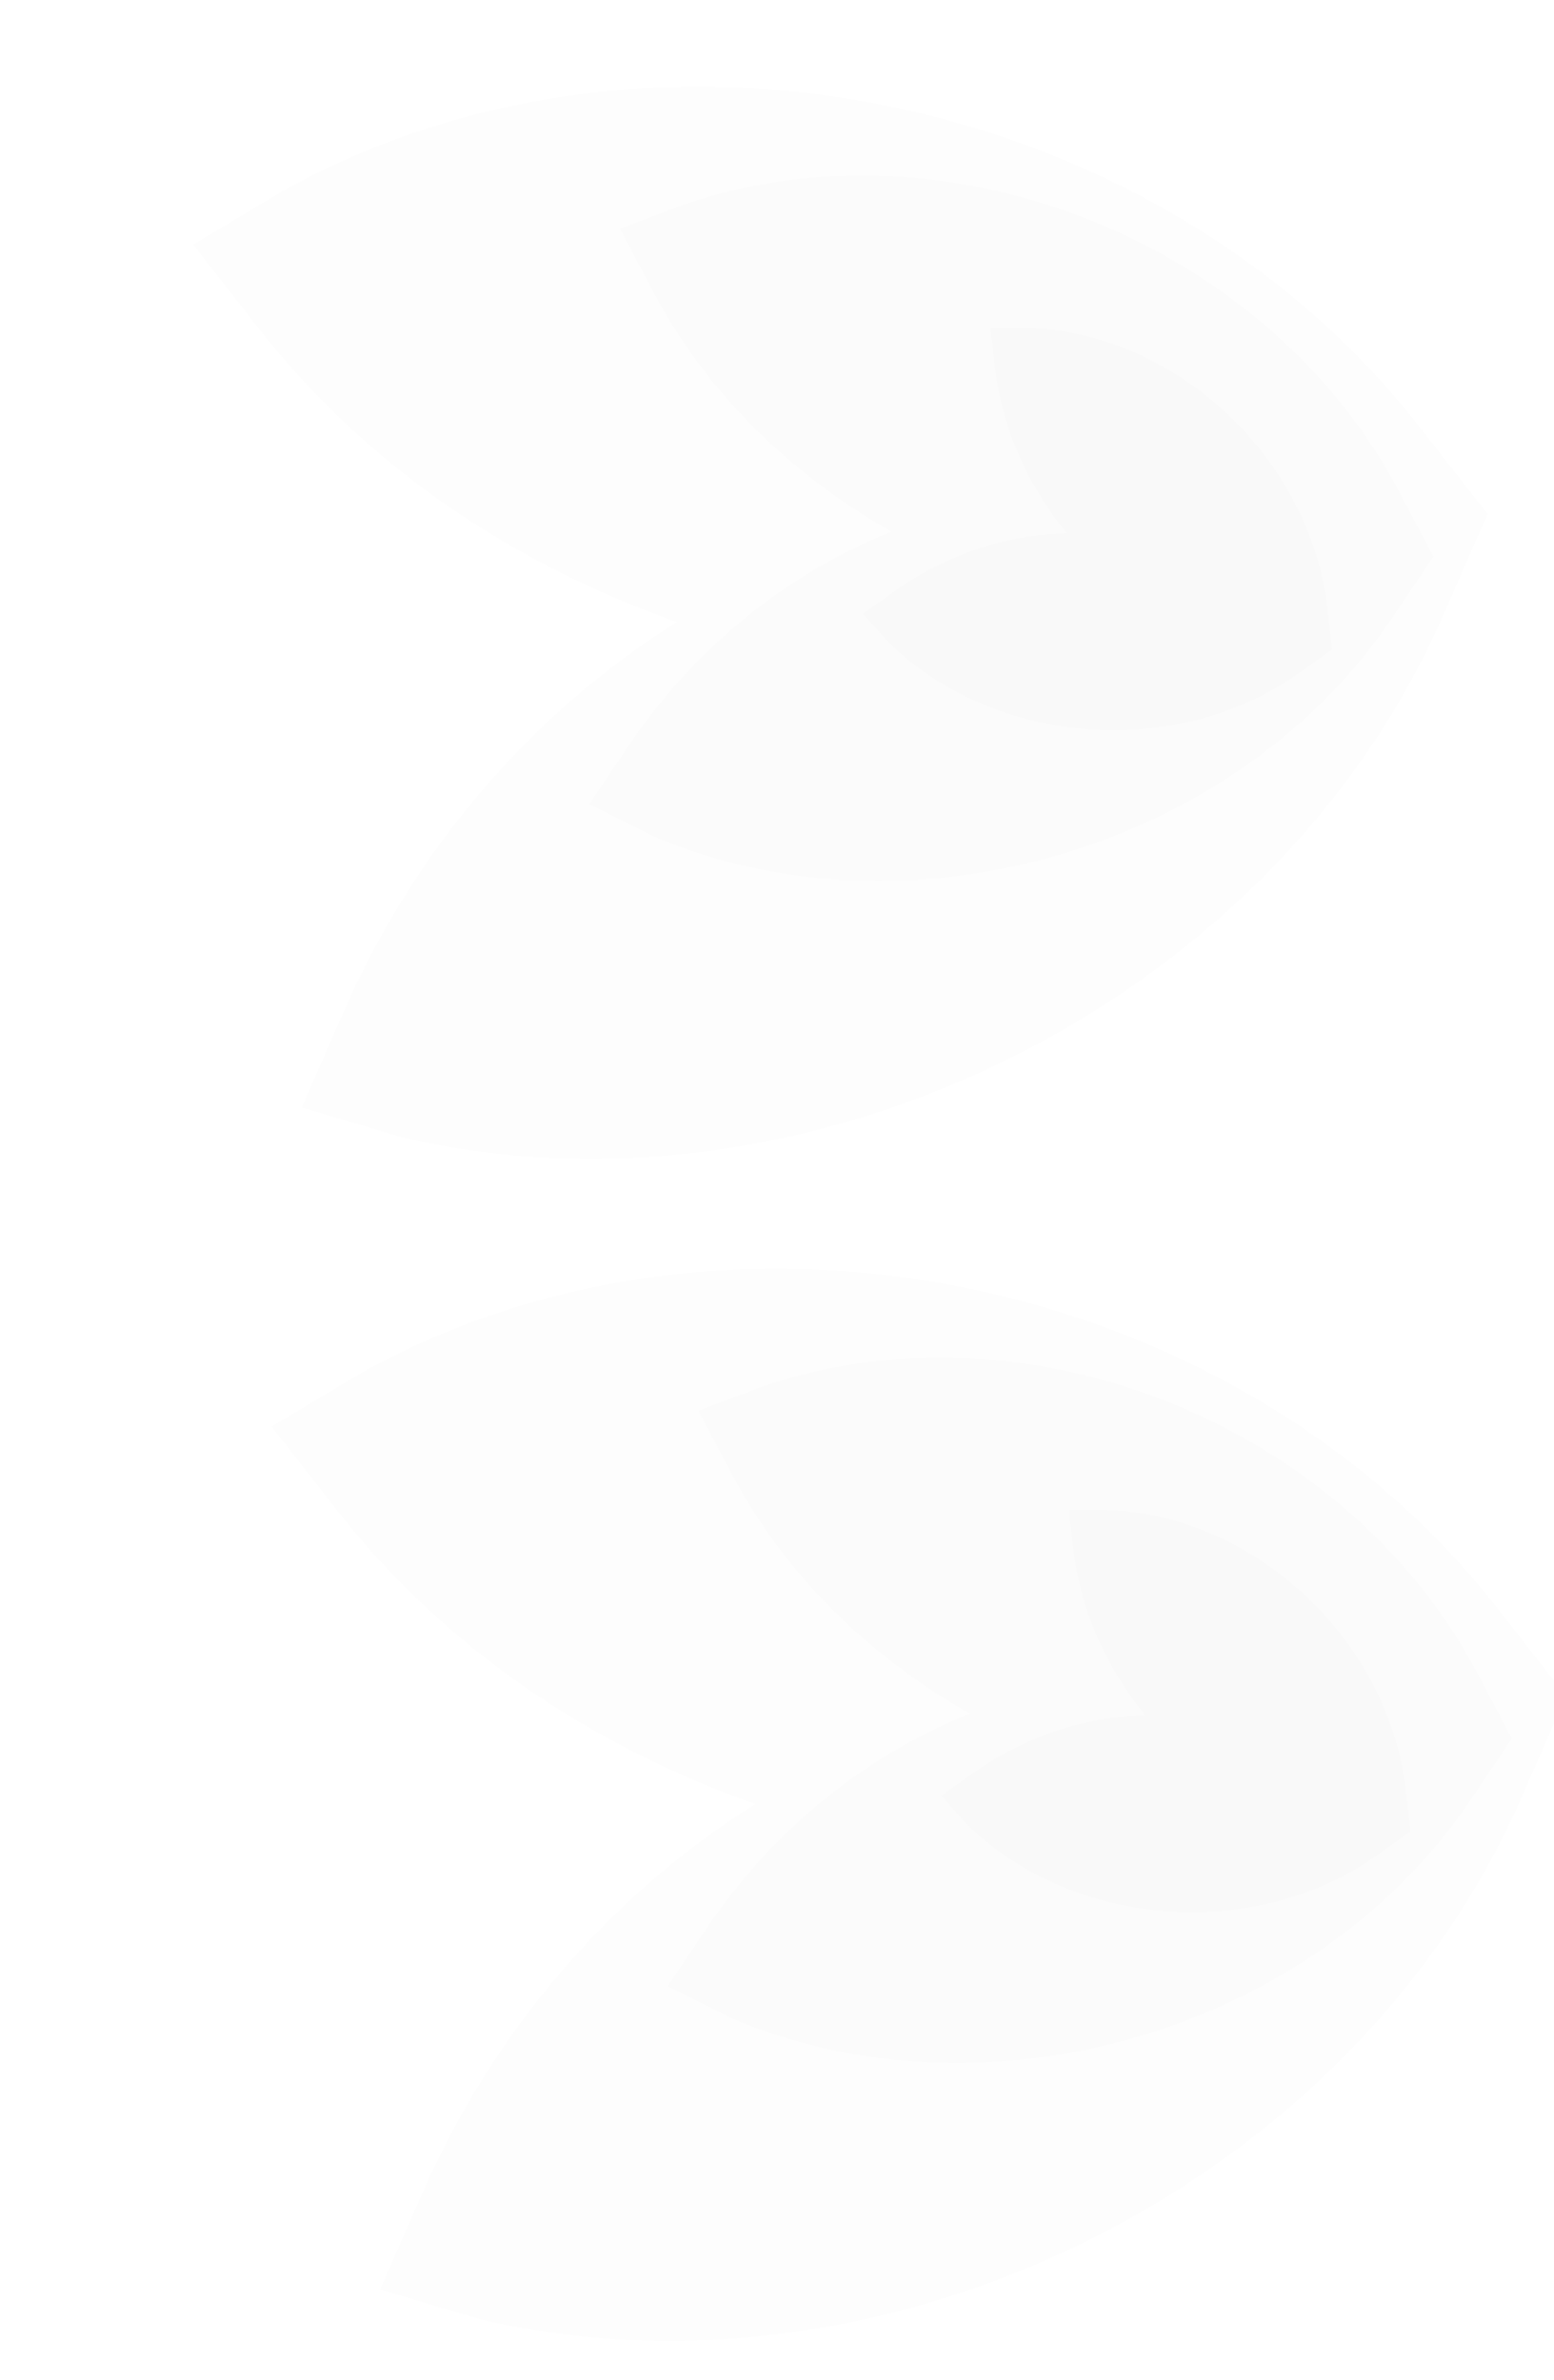 <svg width="2160" height="3308" viewBox="0 0 2160 3308" fill="none" xmlns="http://www.w3.org/2000/svg">
<g clip-path="url(#clip0_553_3018)">
<g filter="url(#filter0_i_553_3018)">
<path d="M2008.8 844.829L2067.72 710.507L1977.38 594.954C1614.96 124.413 905.638 -23.301 393.846 261.034L268.495 336.021L358.838 451.574C509.411 644.163 711.748 779.477 940.972 860.645C737.931 987.706 576.439 1177.23 478.232 1401.1L419.308 1535.42L559.321 1577.04C1123.48 1709.16 1774.15 1390.45 2008.8 844.829Z" fill="black" fill-opacity="0.01"/>
</g>
<g filter="url(#filter1_i_553_3018)">
<path d="M1938.15 850.257L1992.42 769.6L1947.02 683.637C1765.72 334.23 1319.96 154.544 952.357 279.786L861.693 313.948L907.092 399.911C982.756 543.183 1098.95 655.194 1239.07 735.061C1091.56 794.045 963.831 898.639 873.382 1033.07L819.113 1113.72L905.637 1157.32C1258.45 1309.78 1720.77 1178.44 1938.15 850.257Z" fill="black" fill-opacity="0.01"/>
</g>
<g filter="url(#filter2_i_553_3018)">
<path d="M1808.74 929.262L1851.55 898.734L1845.7 846.485C1823.54 634.732 1636.39 458.526 1428.68 451.831L1376.81 451.839L1382.66 504.087C1392.41 591.168 1428.46 670.14 1482.73 737.384C1397.67 739.121 1313.57 767.758 1242.23 818.638L1199.43 849.166L1234.05 887.788C1380.17 1032.44 1636.3 1054.13 1808.74 929.262Z" fill="black" fill-opacity="0.01"/>
</g>
<g filter="url(#filter3_i_553_3018)">
<path d="M2117.8 2487.83L2176.72 2353.51L2086.38 2237.95C1723.96 1767.41 1014.64 1619.7 502.846 1904.03L377.495 1979.02L467.838 2094.57C618.411 2287.16 820.748 2422.48 1049.97 2503.65C846.931 2630.71 685.439 2820.23 587.232 3044.1L528.308 3178.42L668.321 3220.04C1232.48 3352.16 1883.15 3033.45 2117.8 2487.83Z" fill="black" fill-opacity="0.01"/>
</g>
<g filter="url(#filter4_i_553_3018)">
<path d="M2047.15 2493.26L2101.42 2412.6L2056.02 2326.64C1874.72 1977.23 1428.96 1797.54 1061.36 1922.79L970.693 1956.95L1016.09 2042.91C1091.76 2186.18 1207.95 2298.19 1348.07 2378.06C1200.56 2437.04 1072.83 2541.64 982.382 2676.07L928.113 2756.72L1014.64 2800.32C1367.45 2952.78 1829.77 2821.44 2047.15 2493.26Z" fill="black" fill-opacity="0.01"/>
</g>
<g filter="url(#filter5_i_553_3018)">
<path d="M1917.74 2572.26L1960.55 2541.73L1954.7 2489.49C1932.54 2277.73 1745.39 2101.53 1537.68 2094.83L1485.81 2094.84L1491.66 2147.09C1501.41 2234.17 1537.46 2313.14 1591.73 2380.38C1506.67 2382.12 1422.57 2410.76 1351.23 2461.64L1308.43 2492.17L1343.05 2530.79C1489.17 2675.44 1745.3 2697.13 1917.74 2572.26Z" fill="black" fill-opacity="0.01"/>
</g>
</g>
<defs>
<filter id="filter0_i_553_3018" x="268.494" y="116.534" width="1799.23" height="1494.29" filterUnits="userSpaceOnUse" color-interpolation-filters="sRGB">
<feFlood flood-opacity="0" result="BackgroundImageFix"/>
<feBlend mode="normal" in="SourceGraphic" in2="BackgroundImageFix" result="shape"/>
<feColorMatrix in="SourceAlpha" type="matrix" values="0 0 0 0 0 0 0 0 0 0 0 0 0 0 0 0 0 0 127 0" result="hardAlpha"/>
<feOffset dy="4"/>
<feGaussianBlur stdDeviation="10"/>
<feComposite in2="hardAlpha" operator="arithmetic" k2="-1" k3="1"/>
<feColorMatrix type="matrix" values="0 0 0 0 0 0 0 0 0 0 0 0 0 0 0 0 0 0 0.1 0"/>
<feBlend mode="normal" in2="shape" result="effect1_innerShadow_553_3018"/>
</filter>
<filter id="filter1_i_553_3018" x="819.113" y="239.946" width="1173.3" height="984.598" filterUnits="userSpaceOnUse" color-interpolation-filters="sRGB">
<feFlood flood-opacity="0" result="BackgroundImageFix"/>
<feBlend mode="normal" in="SourceGraphic" in2="BackgroundImageFix" result="shape"/>
<feColorMatrix in="SourceAlpha" type="matrix" values="0 0 0 0 0 0 0 0 0 0 0 0 0 0 0 0 0 0 127 0" result="hardAlpha"/>
<feOffset dy="4"/>
<feGaussianBlur stdDeviation="10"/>
<feComposite in2="hardAlpha" operator="arithmetic" k2="-1" k3="1"/>
<feColorMatrix type="matrix" values="0 0 0 0 0 0 0 0 0 0 0 0 0 0 0 0 0 0 0.1 0"/>
<feBlend mode="normal" in2="shape" result="effect1_innerShadow_553_3018"/>
</filter>
<filter id="filter2_i_553_3018" x="1199.43" y="451.831" width="652.123" height="563.149" filterUnits="userSpaceOnUse" color-interpolation-filters="sRGB">
<feFlood flood-opacity="0" result="BackgroundImageFix"/>
<feBlend mode="normal" in="SourceGraphic" in2="BackgroundImageFix" result="shape"/>
<feColorMatrix in="SourceAlpha" type="matrix" values="0 0 0 0 0 0 0 0 0 0 0 0 0 0 0 0 0 0 127 0" result="hardAlpha"/>
<feOffset dy="4"/>
<feGaussianBlur stdDeviation="10"/>
<feComposite in2="hardAlpha" operator="arithmetic" k2="-1" k3="1"/>
<feColorMatrix type="matrix" values="0 0 0 0 0 0 0 0 0 0 0 0 0 0 0 0 0 0 0.1 0"/>
<feBlend mode="normal" in2="shape" result="effect1_innerShadow_553_3018"/>
</filter>
<filter id="filter3_i_553_3018" x="377.494" y="1759.53" width="1799.23" height="1494.29" filterUnits="userSpaceOnUse" color-interpolation-filters="sRGB">
<feFlood flood-opacity="0" result="BackgroundImageFix"/>
<feBlend mode="normal" in="SourceGraphic" in2="BackgroundImageFix" result="shape"/>
<feColorMatrix in="SourceAlpha" type="matrix" values="0 0 0 0 0 0 0 0 0 0 0 0 0 0 0 0 0 0 127 0" result="hardAlpha"/>
<feOffset dy="4"/>
<feGaussianBlur stdDeviation="10"/>
<feComposite in2="hardAlpha" operator="arithmetic" k2="-1" k3="1"/>
<feColorMatrix type="matrix" values="0 0 0 0 0 0 0 0 0 0 0 0 0 0 0 0 0 0 0.1 0"/>
<feBlend mode="normal" in2="shape" result="effect1_innerShadow_553_3018"/>
</filter>
<filter id="filter4_i_553_3018" x="928.113" y="1882.95" width="1173.3" height="984.598" filterUnits="userSpaceOnUse" color-interpolation-filters="sRGB">
<feFlood flood-opacity="0" result="BackgroundImageFix"/>
<feBlend mode="normal" in="SourceGraphic" in2="BackgroundImageFix" result="shape"/>
<feColorMatrix in="SourceAlpha" type="matrix" values="0 0 0 0 0 0 0 0 0 0 0 0 0 0 0 0 0 0 127 0" result="hardAlpha"/>
<feOffset dy="4"/>
<feGaussianBlur stdDeviation="10"/>
<feComposite in2="hardAlpha" operator="arithmetic" k2="-1" k3="1"/>
<feColorMatrix type="matrix" values="0 0 0 0 0 0 0 0 0 0 0 0 0 0 0 0 0 0 0.1 0"/>
<feBlend mode="normal" in2="shape" result="effect1_innerShadow_553_3018"/>
</filter>
<filter id="filter5_i_553_3018" x="1308.43" y="2094.83" width="652.123" height="563.149" filterUnits="userSpaceOnUse" color-interpolation-filters="sRGB">
<feFlood flood-opacity="0" result="BackgroundImageFix"/>
<feBlend mode="normal" in="SourceGraphic" in2="BackgroundImageFix" result="shape"/>
<feColorMatrix in="SourceAlpha" type="matrix" values="0 0 0 0 0 0 0 0 0 0 0 0 0 0 0 0 0 0 127 0" result="hardAlpha"/>
<feOffset dy="4"/>
<feGaussianBlur stdDeviation="10"/>
<feComposite in2="hardAlpha" operator="arithmetic" k2="-1" k3="1"/>
<feColorMatrix type="matrix" values="0 0 0 0 0 0 0 0 0 0 0 0 0 0 0 0 0 0 0.1 0"/>
<feBlend mode="normal" in2="shape" result="effect1_innerShadow_553_3018"/>
</filter>
<clipPath id="clip0_553_3018">
<rect width="2160" height="3308" fill="white"/>
</clipPath>
</defs>
</svg>
